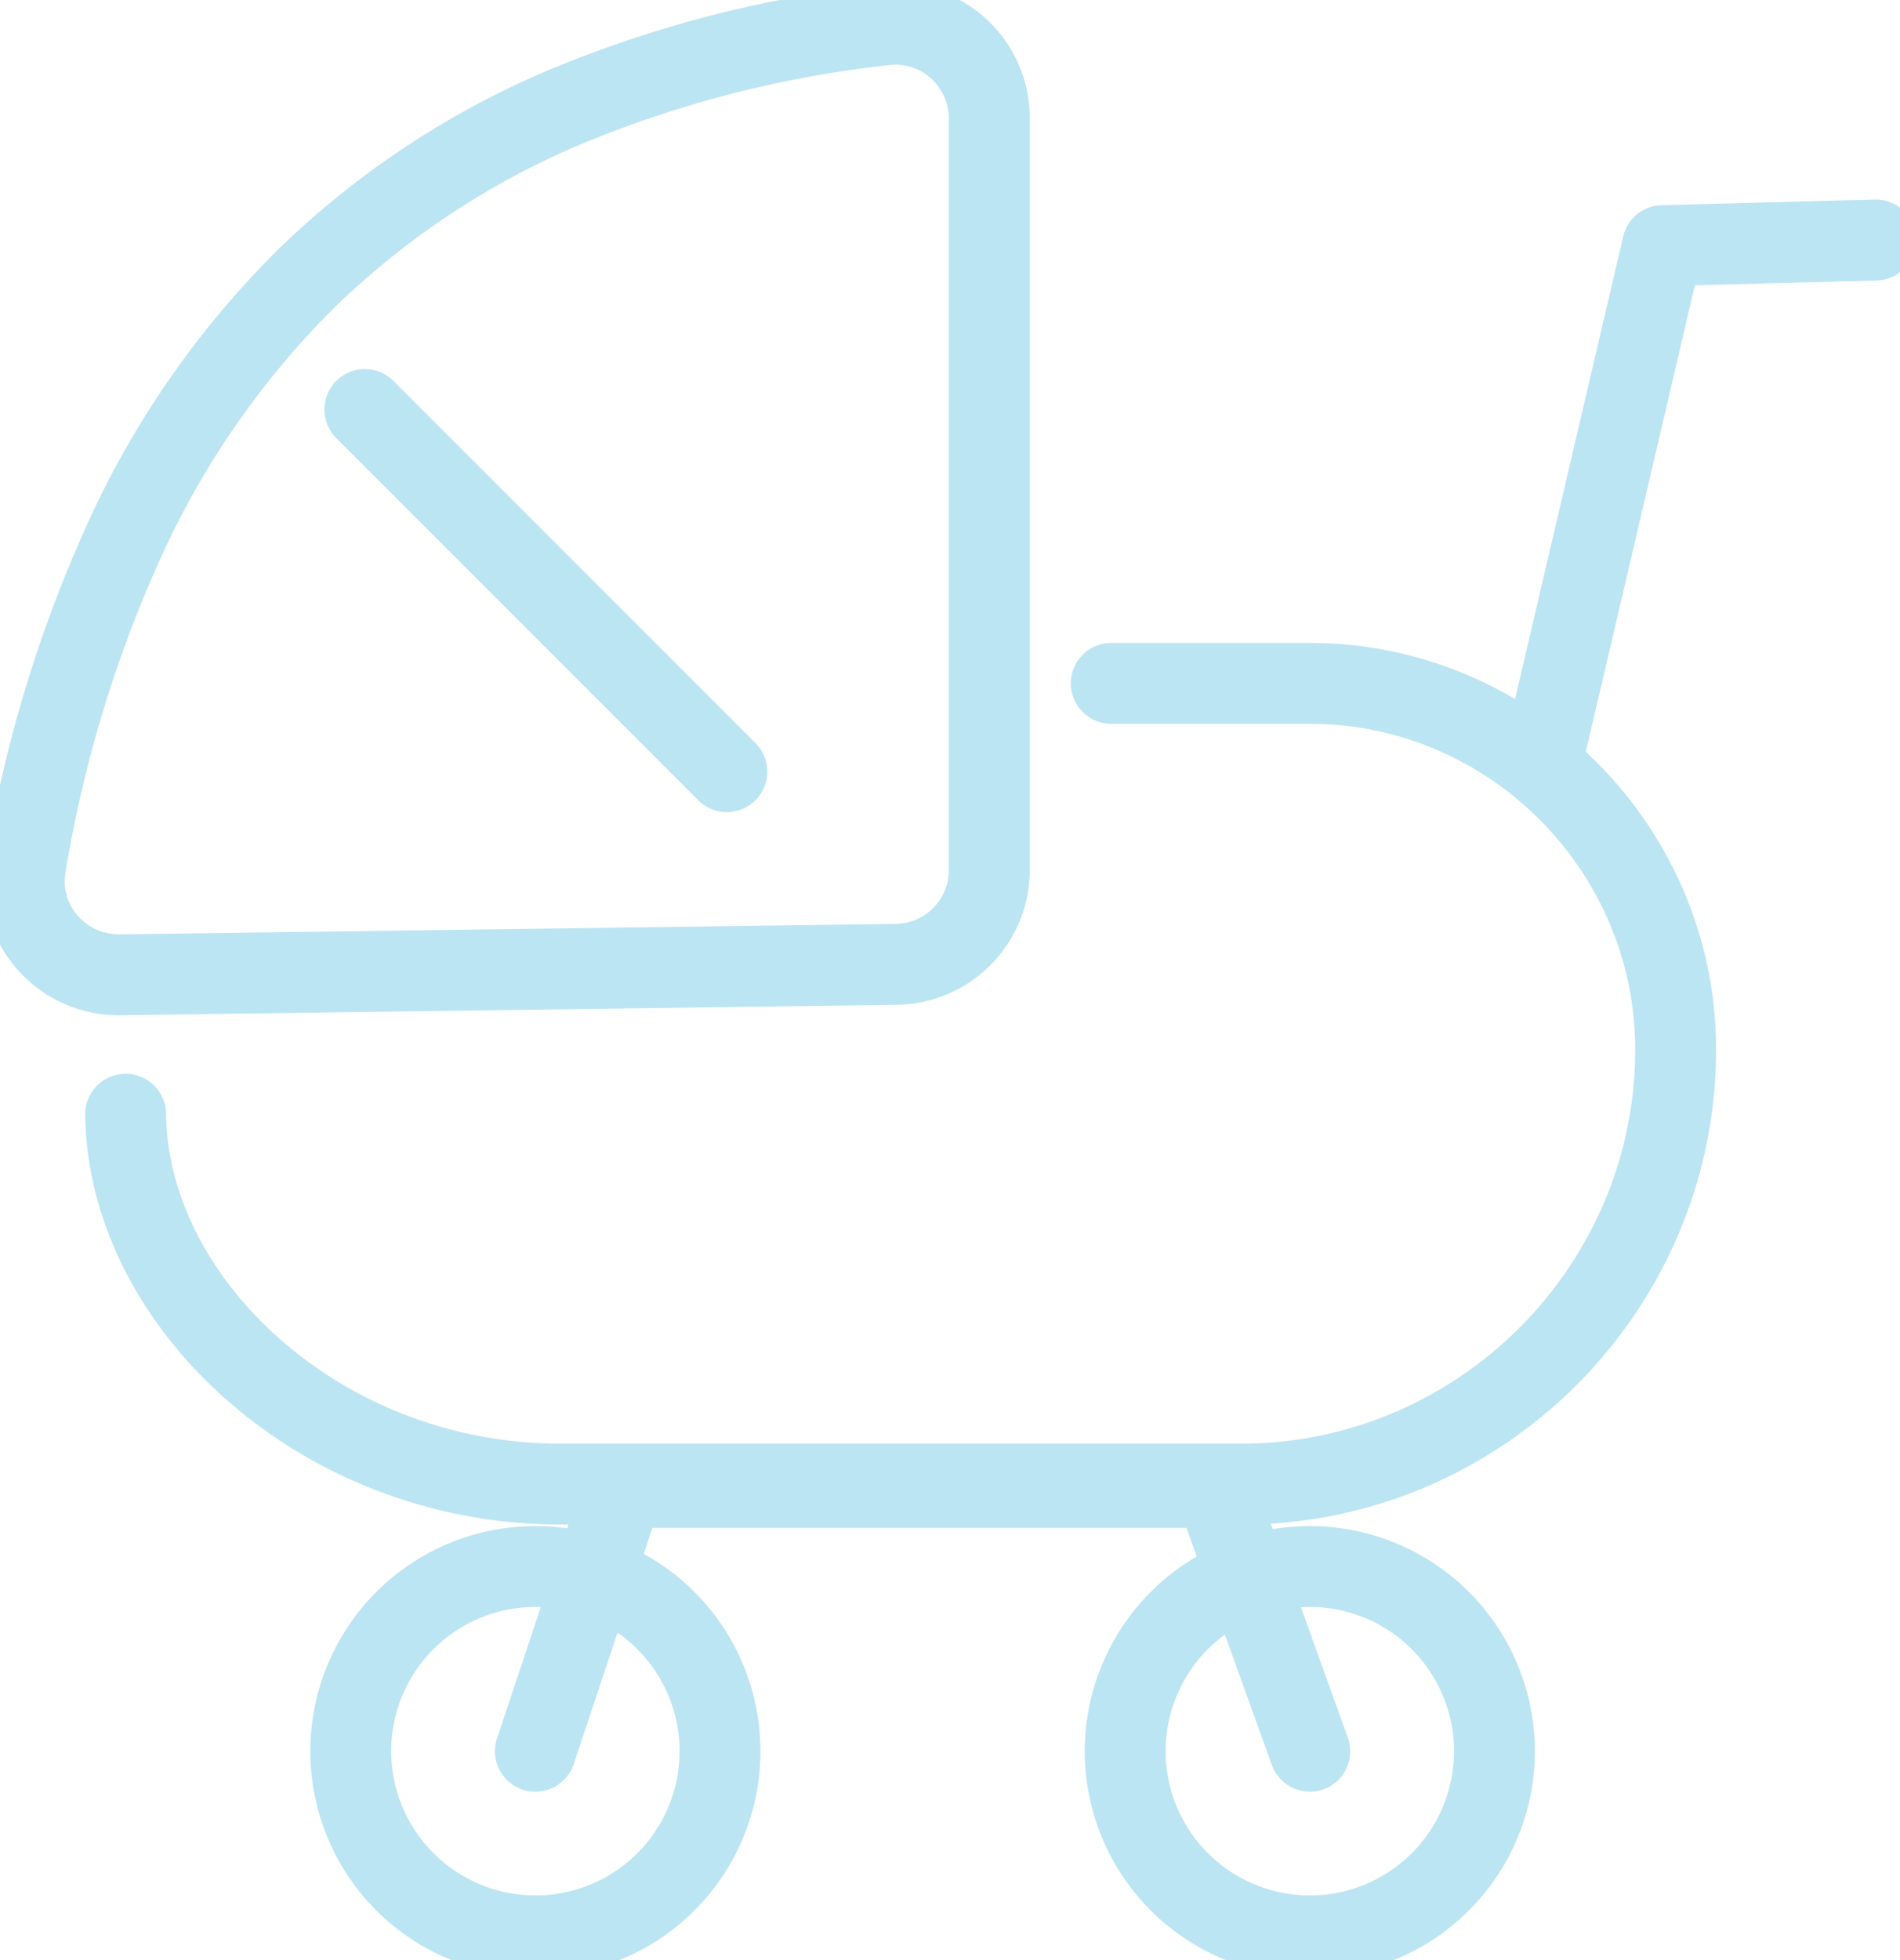 <svg id="グループ_2040" data-name="グループ 2040" xmlns="http://www.w3.org/2000/svg" xmlns:xlink="http://www.w3.org/1999/xlink" width="117.445" height="121.12" viewBox="0 0 117.445 121.12">
  <defs>
    <clipPath id="clip-path">
      <rect id="長方形_1920" data-name="長方形 1920" width="117.445" height="121.12" fill="none" stroke="#bce5f3" stroke-width="5"/>
    </clipPath>
  </defs>
  <g id="グループ_2039" data-name="グループ 2039" clip-path="url(#clip-path)">
    <path id="パス_1499" data-name="パス 1499" d="M76.72,94.2h-42.1a31.421,31.421,0,0,1-11.307-2.093,30.7,30.7,0,0,1-9.263-5.57C8.533,81.7,5.331,75.265,5.268,68.874a2.5,2.5,0,0,1,5-.049c.049,4.97,2.629,10.057,7.08,13.956a25.715,25.715,0,0,0,7.761,4.663A26.439,26.439,0,0,0,34.623,89.2h42.1a24.035,24.035,0,0,0,9.45-1.92A24.617,24.617,0,0,0,99.155,74.3a24.034,24.034,0,0,0,1.92-9.45,19.856,19.856,0,0,0-1.586-7.806A20.342,20.342,0,0,0,88.76,46.313a19.853,19.853,0,0,0-7.806-1.586H68.691a2.5,2.5,0,0,1,0-5H80.954a24.826,24.826,0,0,1,9.761,1.984,25.341,25.341,0,0,1,13.376,13.377,24.829,24.829,0,0,1,1.984,9.761,29.007,29.007,0,0,1-2.318,11.4A29.617,29.617,0,0,1,88.125,91.886,29.007,29.007,0,0,1,76.72,94.2Z" transform="translate(0 0)" fill="#bce5f3"/>
    <path id="パス_1500" data-name="パス 1500" d="M95.332,49.5a2.5,2.5,0,0,1-2.437-3.07l7.44-31.82a2.5,2.5,0,0,1,2.368-1.93l13.175-.351a2.5,2.5,0,1,1,.133,5l-11.246.3-7,29.941A2.5,2.5,0,0,1,95.332,49.5Z" transform="translate(0 0)" fill="#bce5f3"/>
    <path id="パス_1501" data-name="パス 1501" d="M7.338,62.734a8.338,8.338,0,0,1-6.4-2.986A8.226,8.226,0,0,1-.874,53.022a82.636,82.636,0,0,1,6.61-21.386,57.049,57.049,0,0,1,11.5-16.265A54.434,54.434,0,0,1,33.554,4.482,73.722,73.722,0,0,1,54.4-.943a8.276,8.276,0,0,1,9.251,8.281V53.759a8.331,8.331,0,0,1-8.218,8.33l-47.98.644ZM55.375,4a3.3,3.3,0,0,0-.387.023,68.745,68.745,0,0,0-19.431,5.04A49.454,49.454,0,0,0,20.73,18.949,52.071,52.071,0,0,0,10.245,33.8,77.661,77.661,0,0,0,4.05,53.888a3.2,3.2,0,0,0,.719,2.645,3.349,3.349,0,0,0,2.57,1.2h.047l47.98-.644a3.331,3.331,0,0,0,3.286-3.33V7.338a3.337,3.337,0,0,0-.979-2.369A3.228,3.228,0,0,0,55.375,4Z" transform="translate(0 0)" fill="#bce5f3"/>
    <path id="楕円形_298" data-name="楕円形 298" d="M11.412-2.5A13.912,13.912,0,0,1,25.324,11.412,13.912,13.912,0,0,1,11.412,25.324,13.912,13.912,0,0,1-2.5,11.412,13.912,13.912,0,0,1,11.412-2.5Zm0,22.824A8.912,8.912,0,1,0,2.5,11.412,8.922,8.922,0,0,0,11.412,20.324Z" transform="translate(21.682 96.796)" fill="#bce5f3"/>
    <path id="楕円形_299" data-name="楕円形 299" d="M11.412-2.5A13.912,13.912,0,0,1,25.324,11.412,13.912,13.912,0,0,1,11.412,25.324,13.912,13.912,0,0,1-2.5,11.412,13.912,13.912,0,0,1,11.412-2.5Zm0,22.824A8.912,8.912,0,1,0,2.5,11.412,8.922,8.922,0,0,0,11.412,20.324Z" transform="translate(69.552 96.796)" fill="#bce5f3"/>
    <path id="パス_1502" data-name="パス 1502" d="M80.964,110.708a2.5,2.5,0,0,1-2.352-1.654l-5.271-14.64H40.323L35.466,109a2.5,2.5,0,1,1-4.744-1.58l6-18H76.855l6.461,17.946a2.5,2.5,0,0,1-2.352,3.348Z" transform="translate(0 0)" fill="#bce5f3"/>
    <path id="線_44" data-name="線 44" d="M22.377,24.877a2.492,2.492,0,0,1-1.768-.732L-1.768,1.768a2.5,2.5,0,0,1,0-3.536,2.5,2.5,0,0,1,3.536,0L24.145,20.609a2.5,2.5,0,0,1-1.768,4.268Z" transform="translate(22.553 25.304)" fill="#bce5f3"/>
  </g>
</svg>

